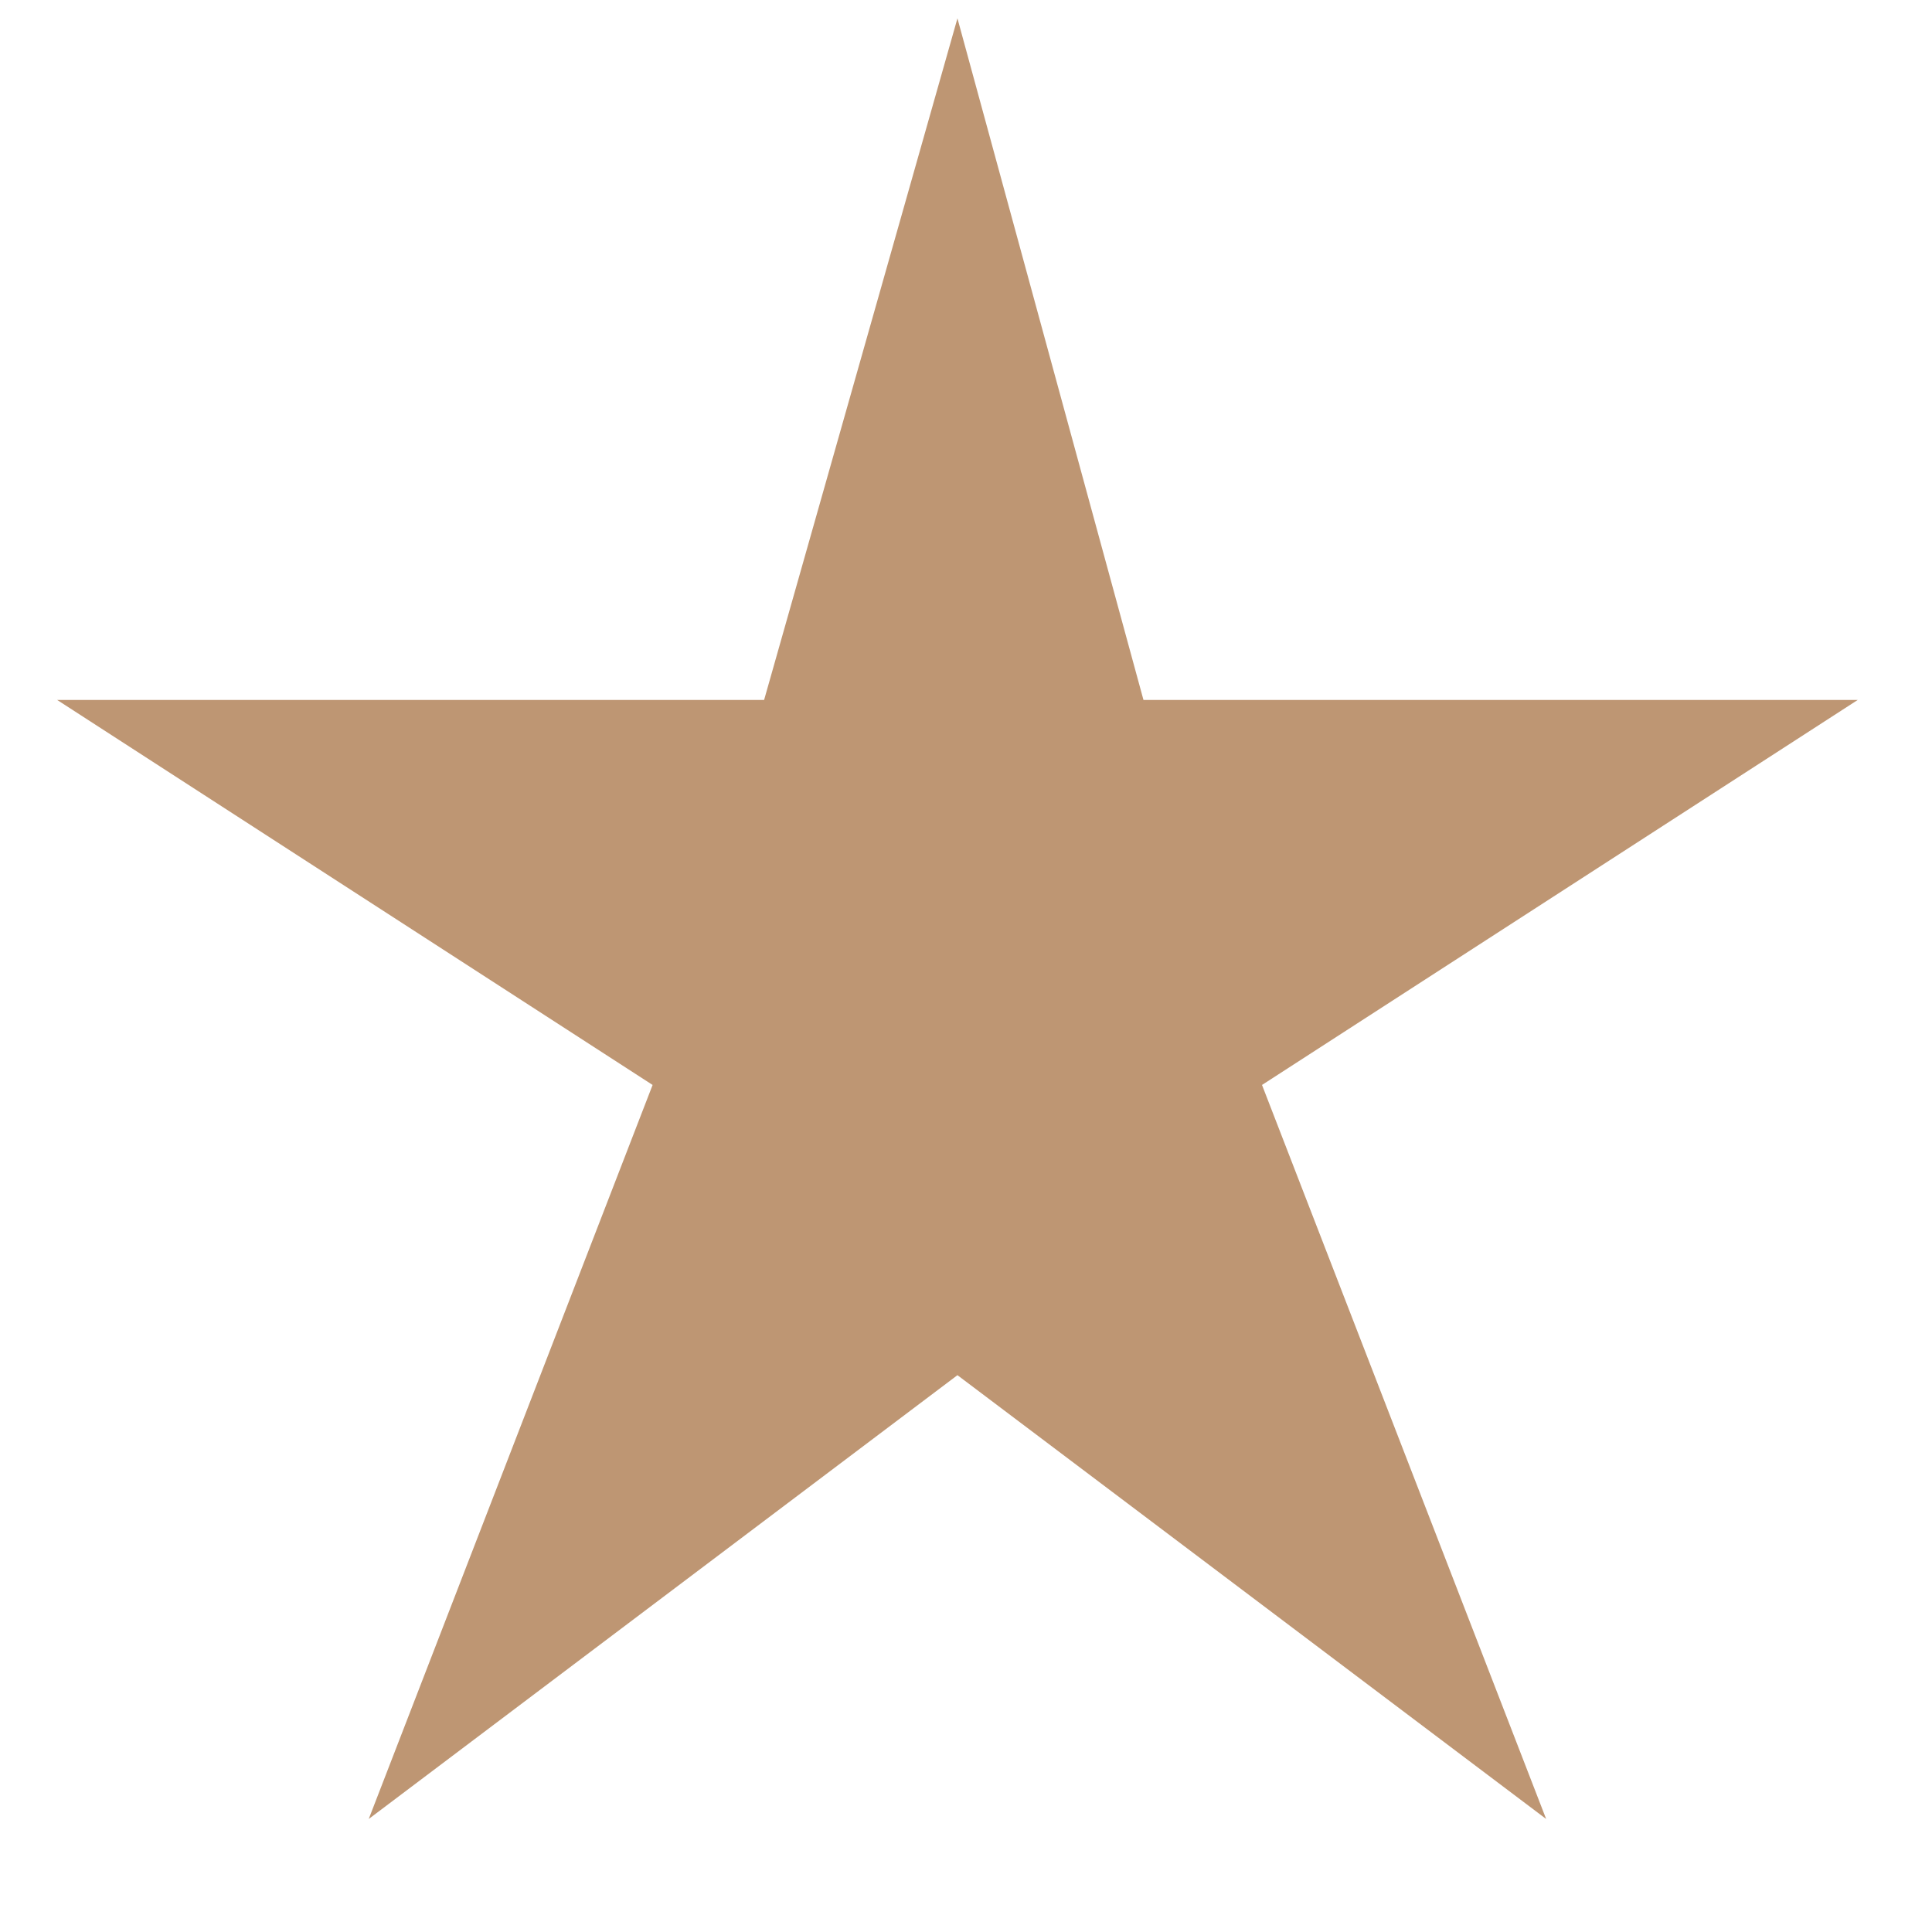 <svg width="14" height="14" viewBox="0 0 14 14" fill="none" xmlns="http://www.w3.org/2000/svg">
<path d="M13.462 5.072H8.286L6.938 0.133L5.537 5.072H0.414L4.729 7.862L2.672 13.181L6.938 9.965L11.204 13.181L9.145 7.862L13.462 5.072Z" fill="#BE9673"/>
</svg>
